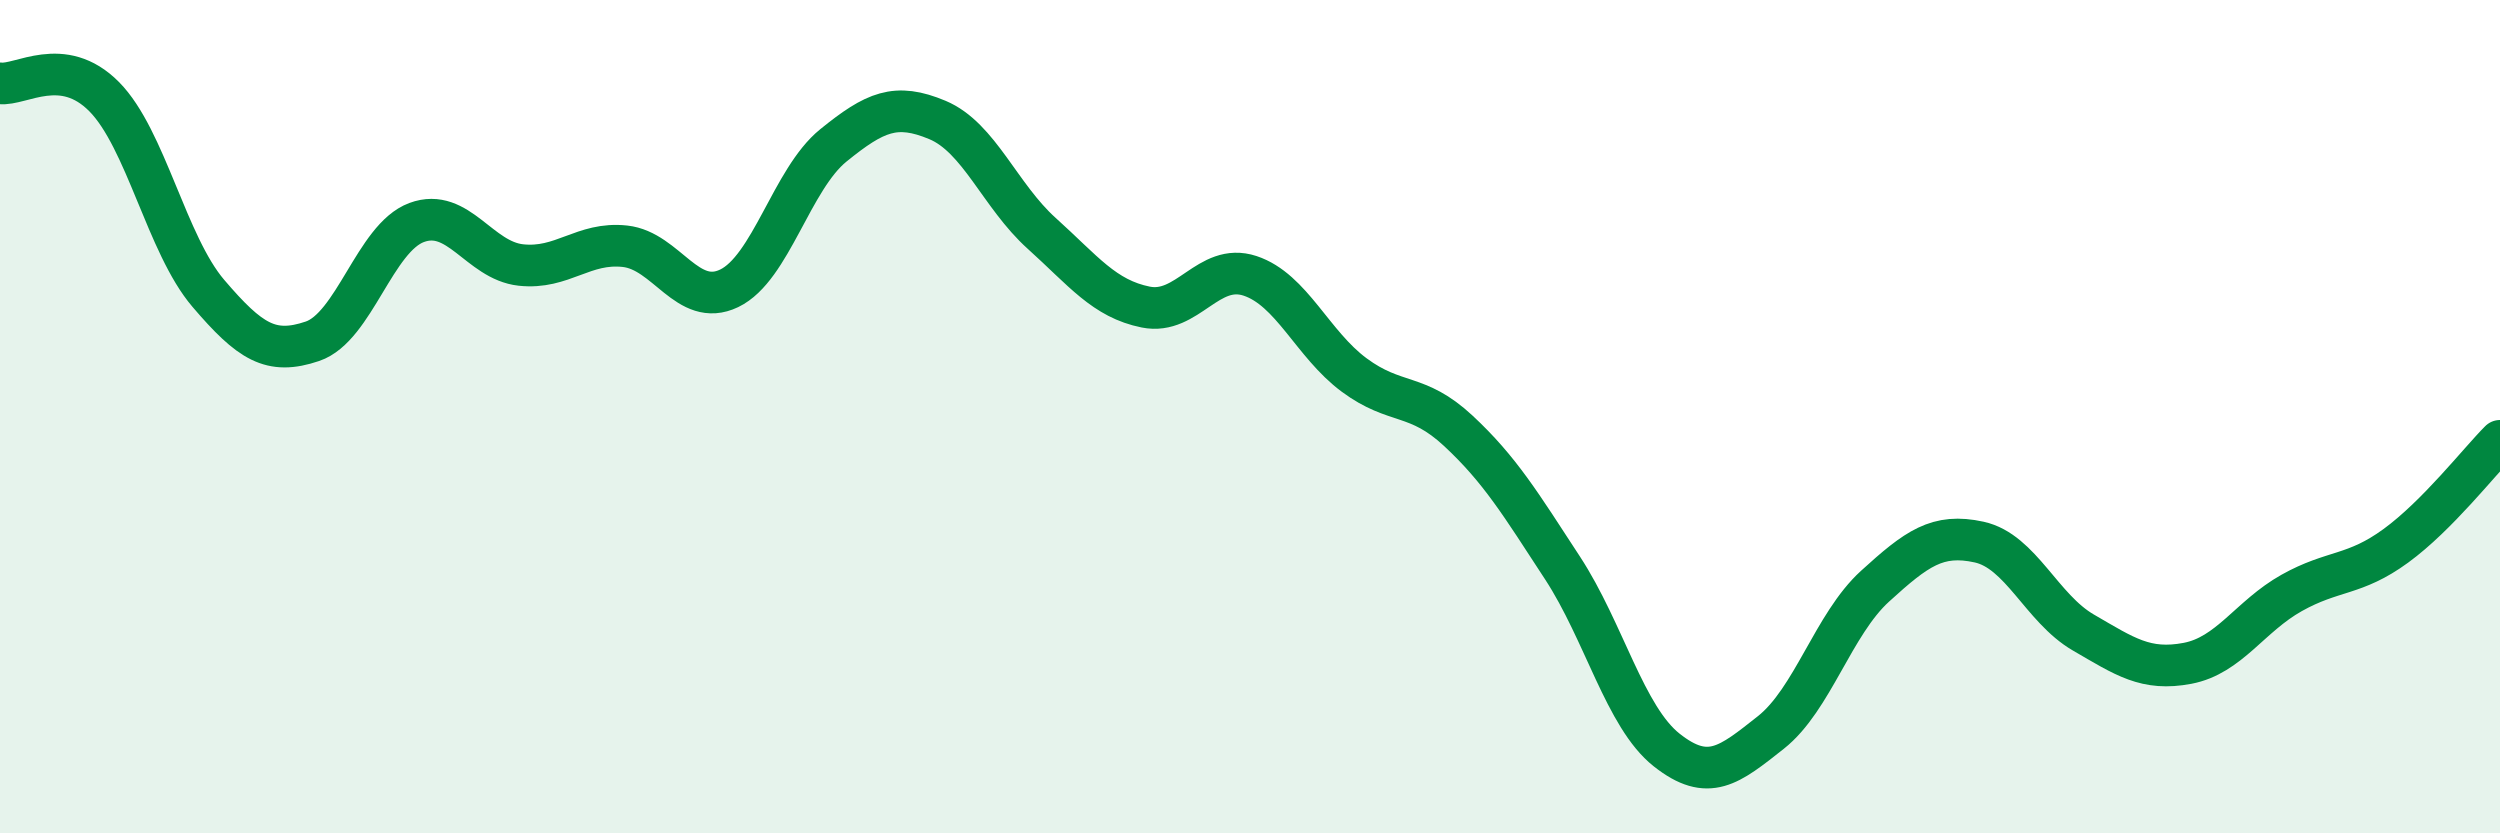 
    <svg width="60" height="20" viewBox="0 0 60 20" xmlns="http://www.w3.org/2000/svg">
      <path
        d="M 0,2 C 0.5,2.06 1.5,1.31 2.5,2.32 C 3.5,3.33 4,5.87 5,7.04 C 6,8.21 6.5,8.53 7.5,8.19 C 8.5,7.85 9,5.71 10,5.34 C 11,4.97 11.5,6.25 12.5,6.36 C 13.5,6.47 14,5.8 15,5.91 C 16,6.02 16.5,7.4 17.5,6.92 C 18.5,6.44 19,4.3 20,3.49 C 21,2.68 21.5,2.46 22.5,2.88 C 23.5,3.3 24,4.7 25,5.6 C 26,6.5 26.5,7.17 27.5,7.37 C 28.5,7.57 29,6.29 30,6.62 C 31,6.95 31.5,8.26 32.5,9 C 33.5,9.74 34,9.41 35,10.34 C 36,11.27 36.5,12.1 37.5,13.63 C 38.5,15.16 39,17.21 40,18 C 41,18.79 41.5,18.37 42.5,17.58 C 43.5,16.79 44,14.98 45,14.07 C 46,13.16 46.5,12.79 47.5,13.01 C 48.5,13.23 49,14.6 50,15.18 C 51,15.76 51.5,16.11 52.5,15.92 C 53.5,15.73 54,14.79 55,14.23 C 56,13.67 56.5,13.83 57.5,13.1 C 58.5,12.37 59.5,11.08 60,10.58L60 20L0 20Z"
        fill="#008740"
        opacity="0.1"
        stroke-linecap="round"
        stroke-linejoin="round"
      />
      <path
        d="M 0,2 C 0.5,2.06 1.5,1.31 2.5,2.32 C 3.5,3.33 4,5.87 5,7.04 C 6,8.21 6.5,8.53 7.5,8.19 C 8.5,7.85 9,5.71 10,5.34 C 11,4.97 11.5,6.25 12.5,6.36 C 13.5,6.47 14,5.8 15,5.91 C 16,6.02 16.5,7.4 17.5,6.92 C 18.5,6.44 19,4.3 20,3.49 C 21,2.68 21.5,2.46 22.5,2.88 C 23.5,3.3 24,4.7 25,5.6 C 26,6.5 26.5,7.17 27.5,7.37 C 28.5,7.57 29,6.29 30,6.62 C 31,6.95 31.5,8.26 32.5,9 C 33.5,9.74 34,9.41 35,10.34 C 36,11.27 36.5,12.1 37.5,13.63 C 38.5,15.16 39,17.21 40,18 C 41,18.79 41.5,18.37 42.5,17.58 C 43.5,16.79 44,14.98 45,14.07 C 46,13.16 46.5,12.79 47.5,13.01 C 48.5,13.23 49,14.6 50,15.18 C 51,15.76 51.5,16.11 52.5,15.92 C 53.5,15.73 54,14.79 55,14.23 C 56,13.67 56.5,13.83 57.5,13.1 C 58.5,12.37 59.5,11.08 60,10.58"
        stroke="#008740"
        stroke-width="1"
        fill="none"
        stroke-linecap="round"
        stroke-linejoin="round"
      />
    </svg>
  